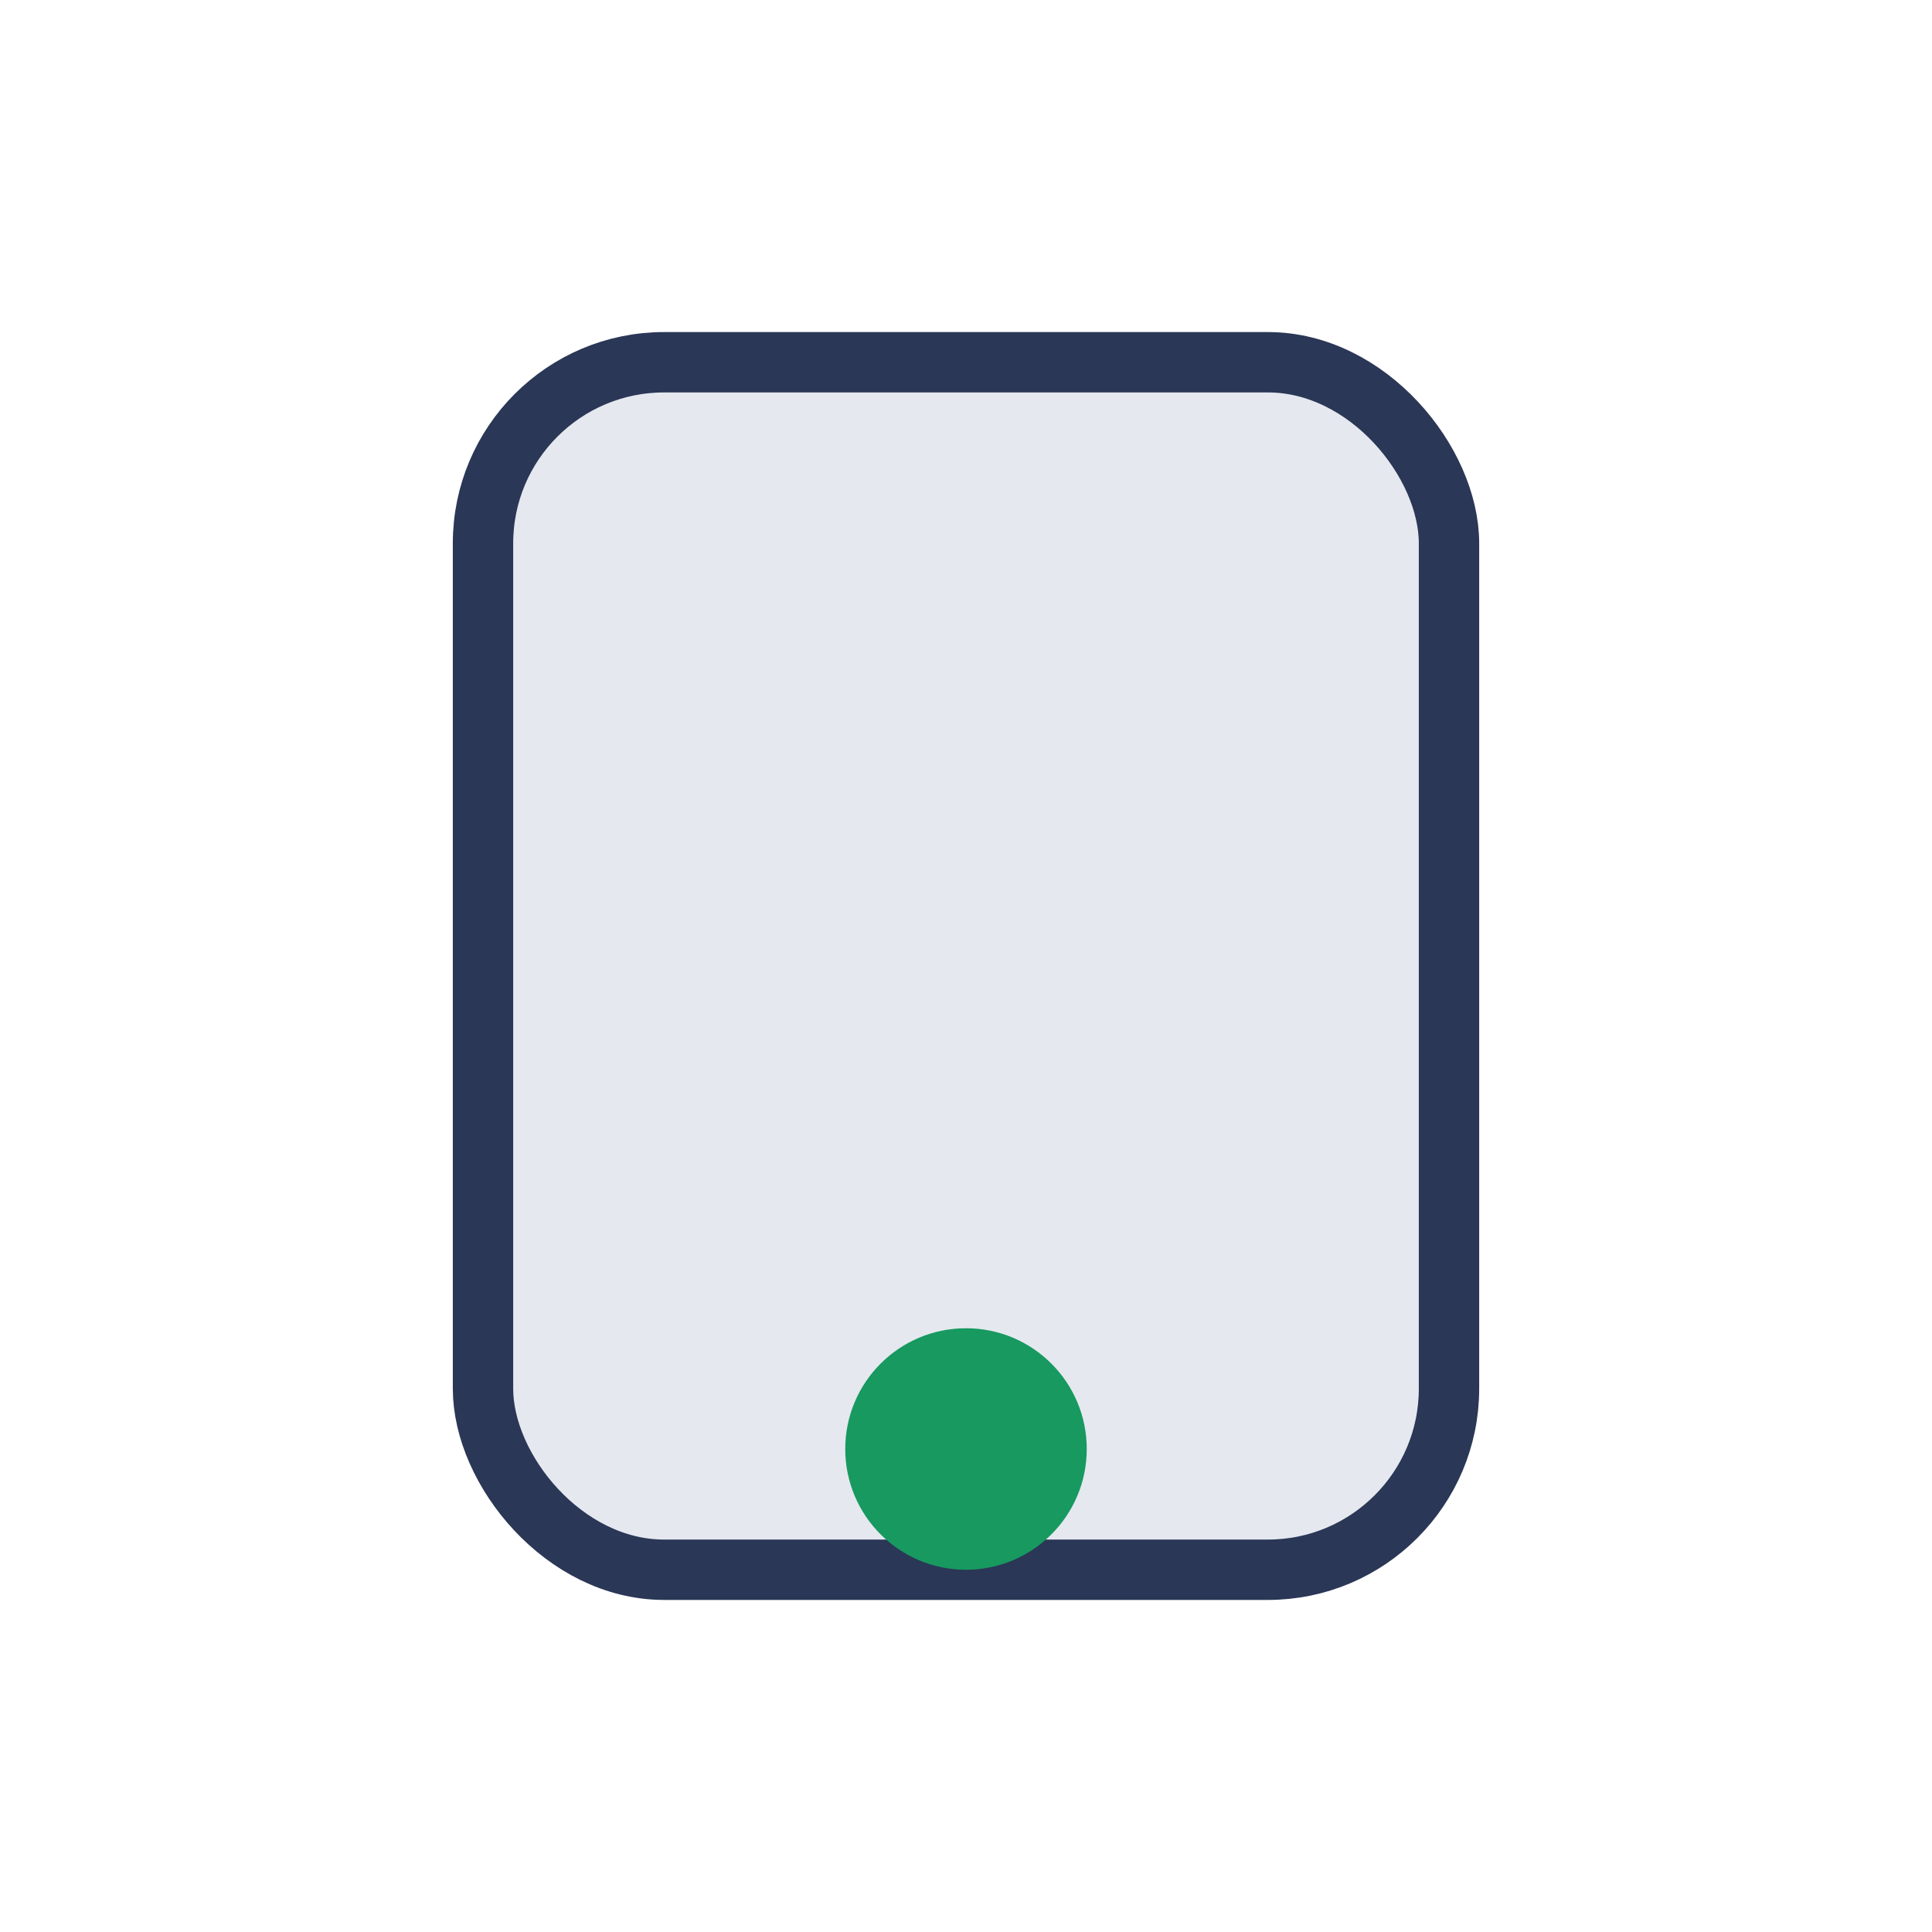 <?xml version="1.0" encoding="UTF-8"?>
<svg xmlns="http://www.w3.org/2000/svg" width="32" height="32" viewBox="0 0 32 32"><rect x="8" y="6" width="16" height="20" rx="3" fill="#E5E8EF" stroke="#2A3756"/><circle cx="16" cy="24" r="2" fill="#179960"/></svg>